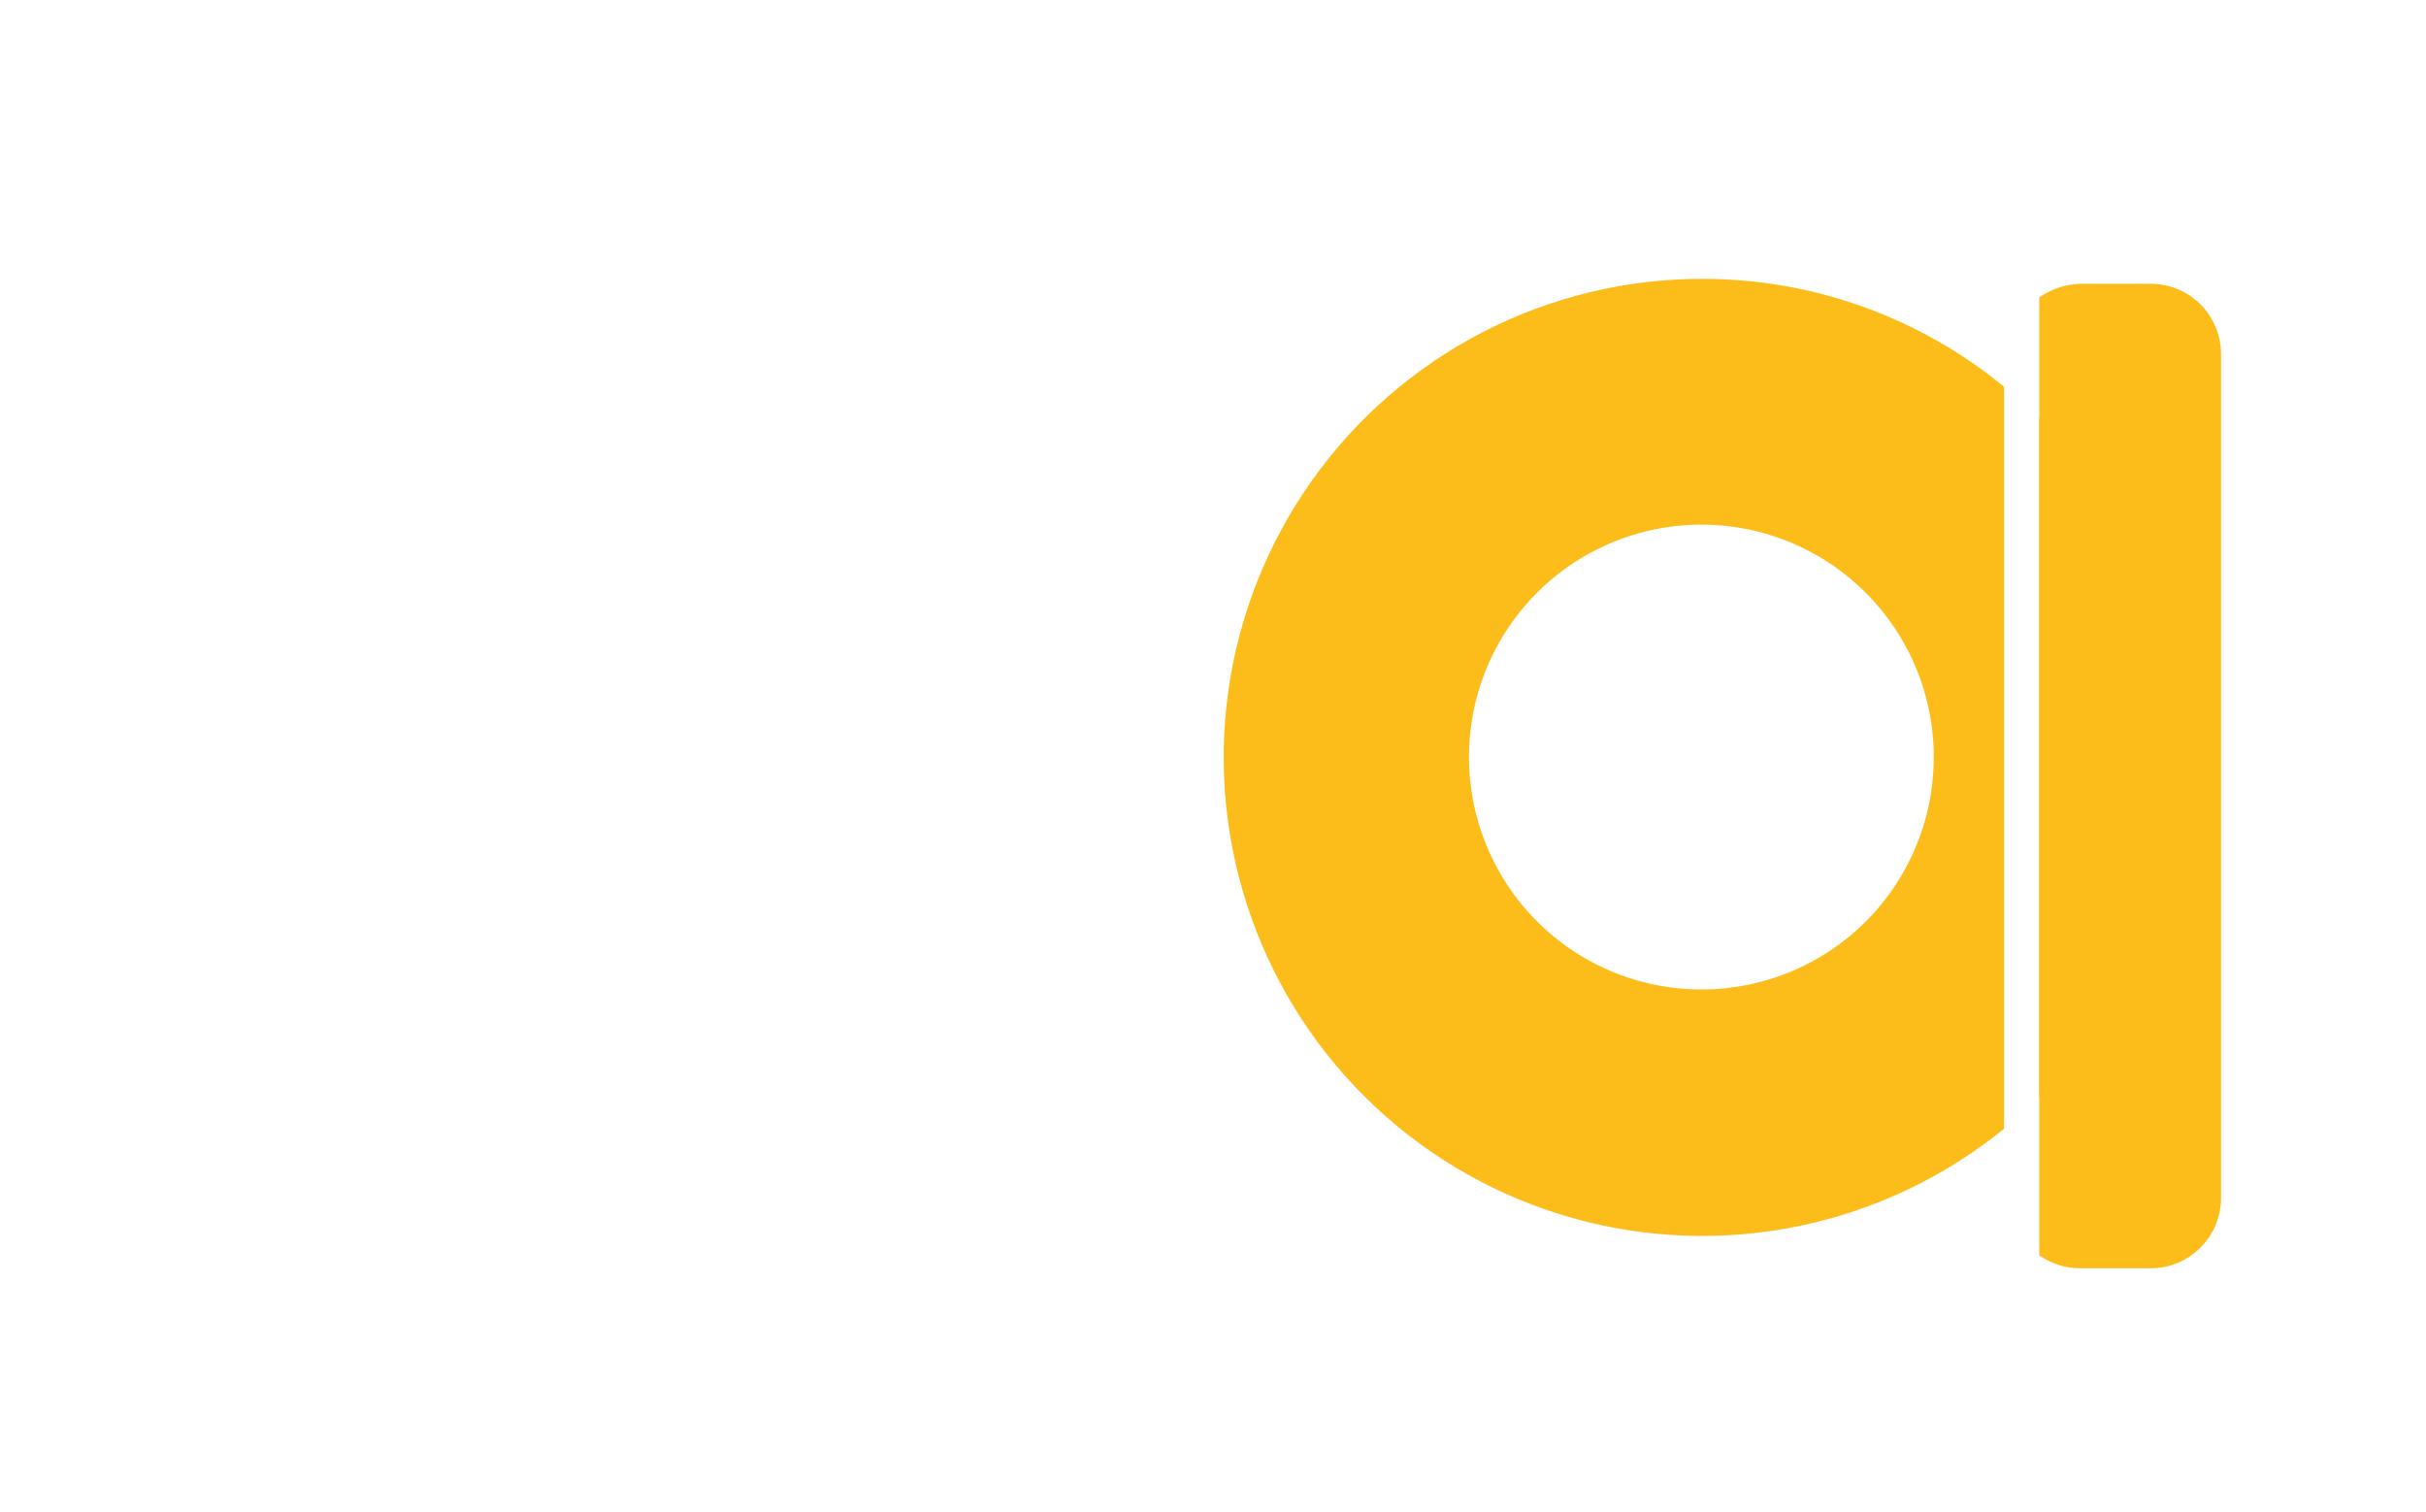 <svg width="69" height="43" viewBox="0 0 69 43" fill="none" xmlns="http://www.w3.org/2000/svg">
<mask id="mask0" mask-type="alpha" maskUnits="userSpaceOnUse" x="0" y="0" width="69" height="43">
<rect width="69" height="43" fill="#C4C4C4"/>
</mask>
<g mask="url(#mask0)">
</g>
<path d="M58 11.86V31.2C59.283 29.937 60.301 28.432 60.996 26.772C61.692 25.112 62.05 23.33 62.05 21.53C62.05 19.73 61.692 17.948 60.996 16.288C60.301 14.628 59.283 13.123 58 11.86V11.86ZM48.43 7.93C46.25 7.927 44.102 8.448 42.165 9.449C40.229 10.45 38.561 11.901 37.303 13.681C36.044 15.46 35.231 17.516 34.932 19.675C34.634 21.834 34.858 24.034 35.587 26.088C36.315 28.143 37.526 29.992 39.118 31.481C40.71 32.97 42.637 34.054 44.735 34.643C46.834 35.233 49.043 35.309 51.178 34.866C53.312 34.424 55.309 33.475 57 32.1V11C54.584 9.016 51.556 7.931 48.43 7.93V7.93ZM48.43 28.14C47.121 28.148 45.838 27.767 44.746 27.045C43.653 26.323 42.8 25.293 42.294 24.085C41.788 22.877 41.652 21.547 41.903 20.261C42.154 18.976 42.782 17.795 43.705 16.867C44.629 15.939 45.808 15.306 47.092 15.049C48.376 14.792 49.707 14.922 50.917 15.422C52.127 15.923 53.161 16.772 53.888 17.861C54.615 18.95 55.002 20.23 55 21.54C55 23.285 54.309 24.959 53.078 26.196C51.846 27.433 50.175 28.132 48.43 28.14V28.14Z" fill="#FCBD1B"/>
<path d="M63.17 10.07V34.07C63.17 34.6 62.959 35.109 62.584 35.484C62.209 35.859 61.7 36.07 61.17 36.07H59.17C58.751 36.072 58.342 35.943 58 35.7V8.46C58.346 8.216 58.757 8.08 59.18 8.07H61.18C61.709 8.073 62.215 8.284 62.588 8.659C62.961 9.034 63.17 9.541 63.17 10.07V10.07Z" fill="#FCBD1B"/>
</svg>
